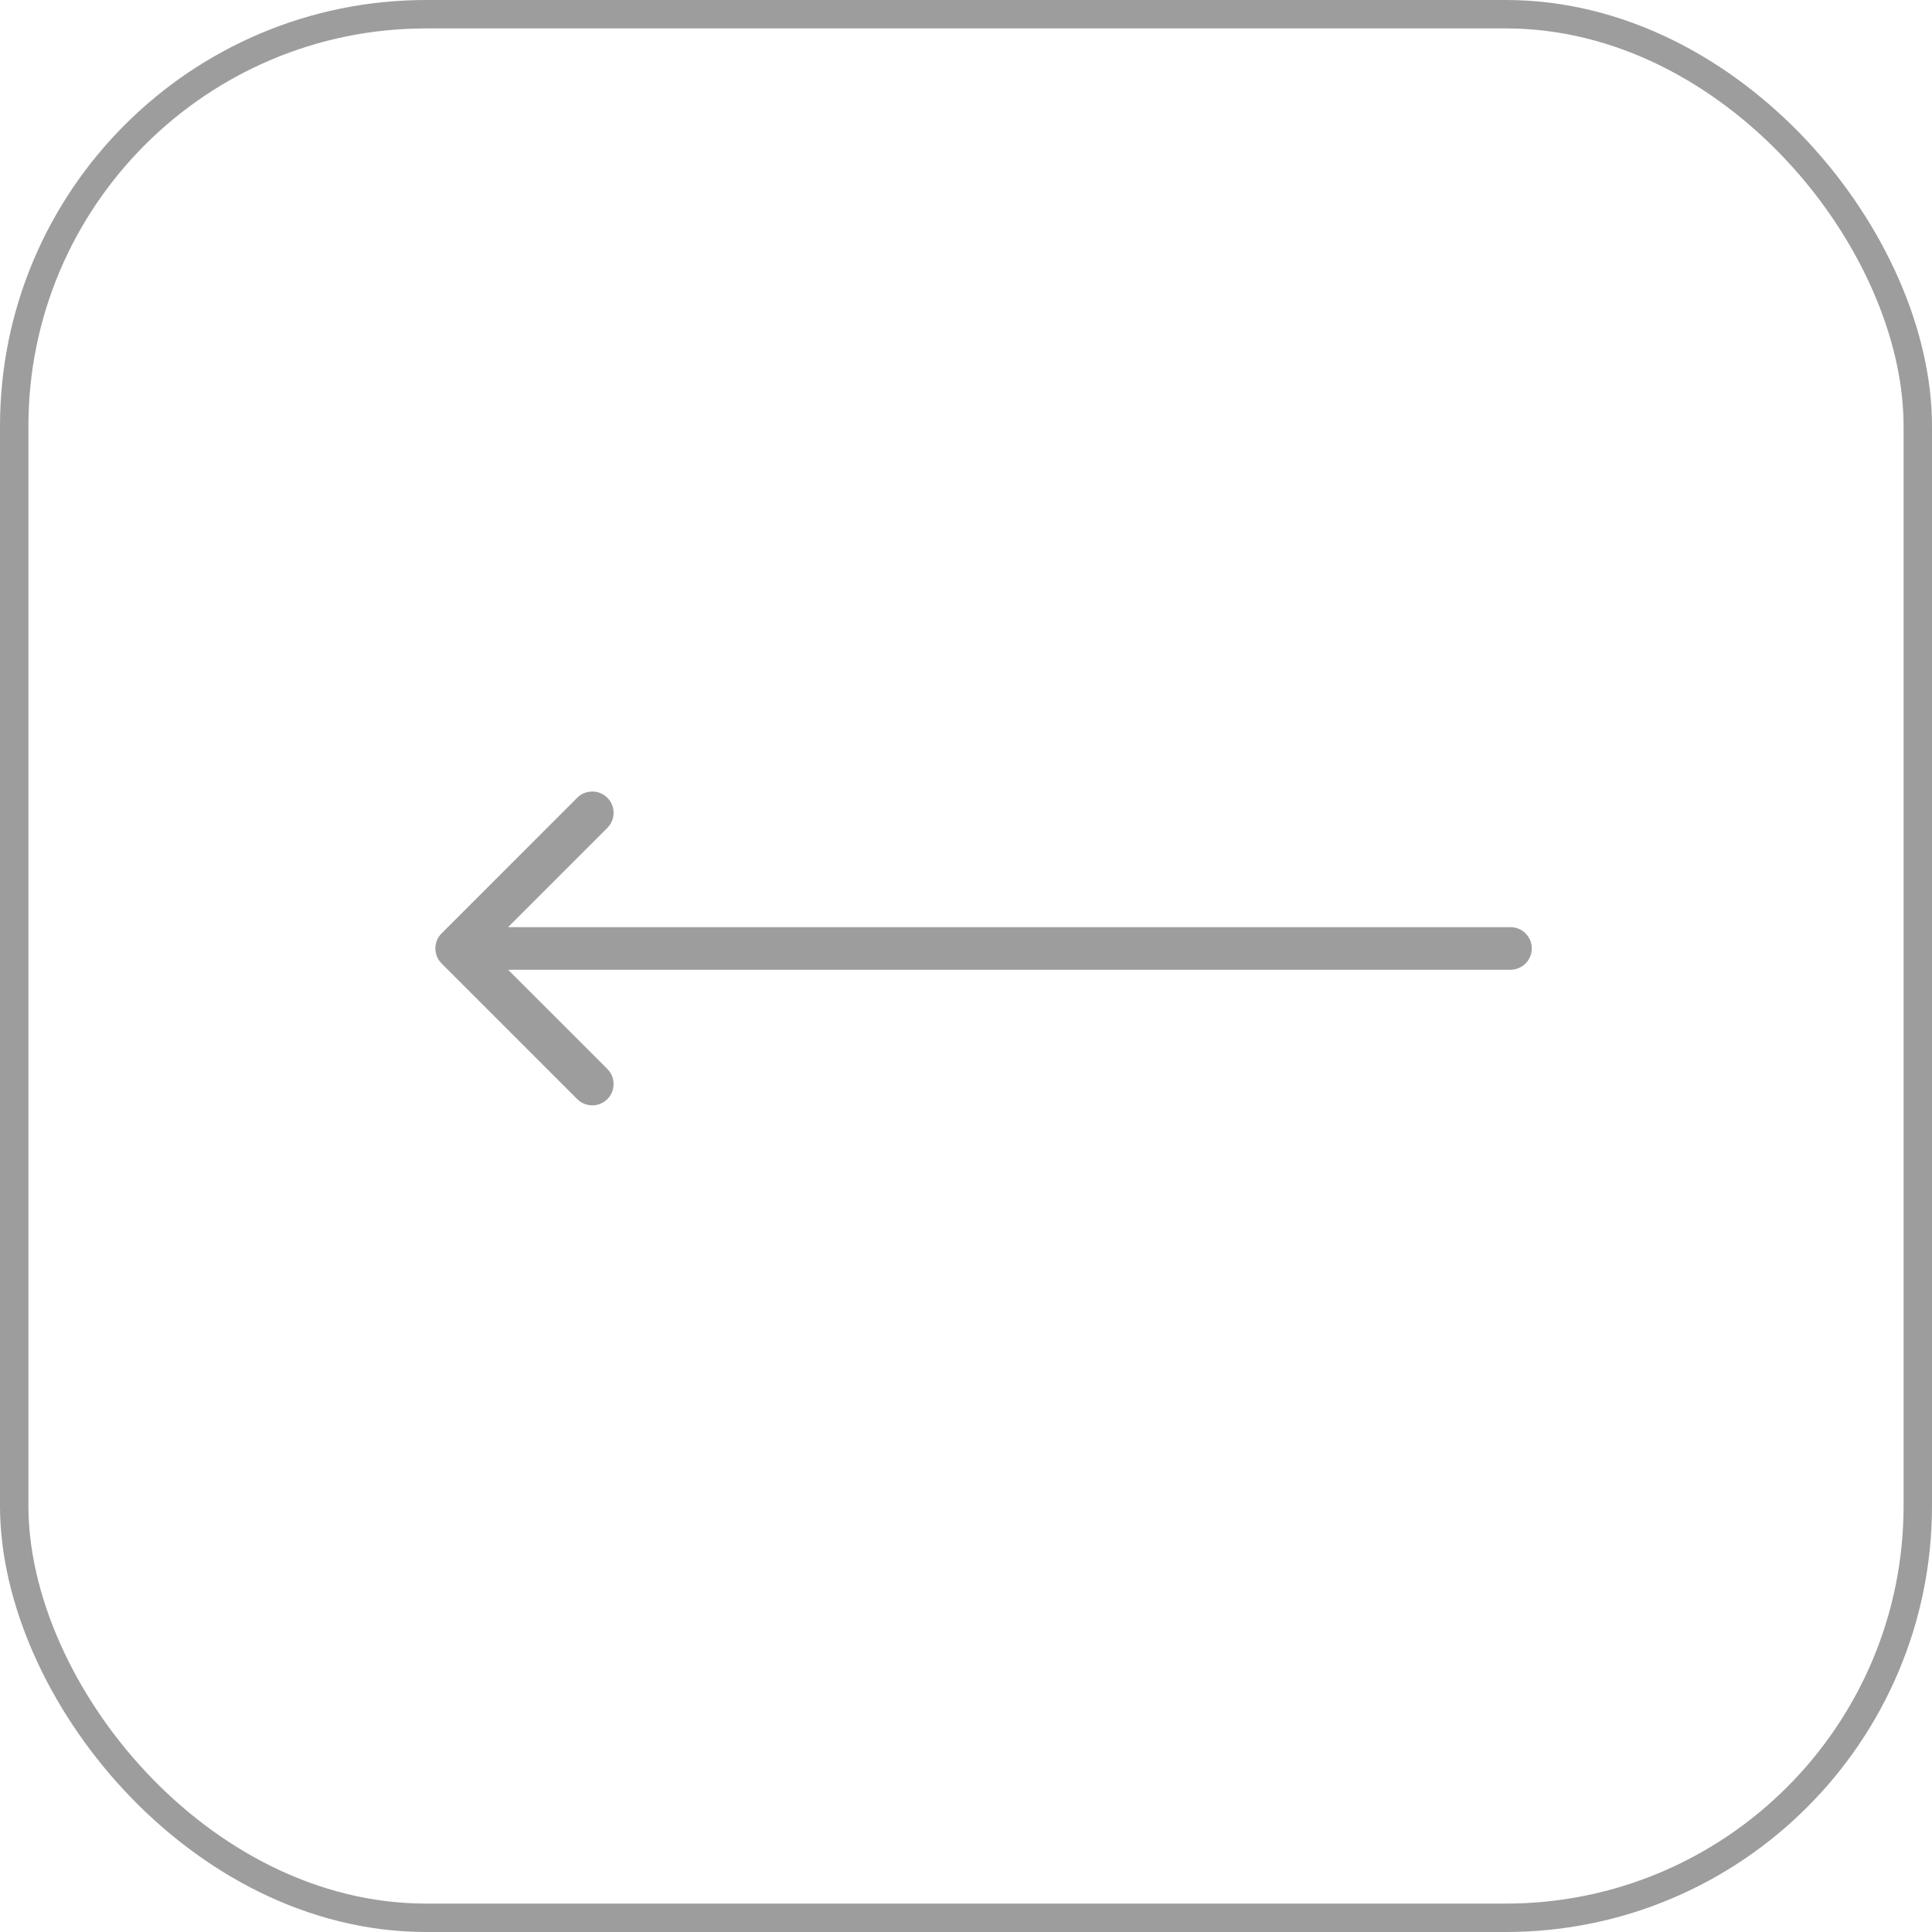 <?xml version="1.0" encoding="UTF-8"?> <svg xmlns="http://www.w3.org/2000/svg" width="68" height="68" viewBox="0 0 68 68" fill="none"><rect x="0.5" y="0.5" width="67" height="67" rx="14.5" stroke="#9D9D9D"></rect><path d="M53.164 34.132C53.578 34.132 53.914 33.796 53.914 33.382C53.914 32.968 53.578 32.632 53.164 32.632L53.164 34.132ZM15.543 32.852C15.25 33.144 15.25 33.619 15.543 33.912L20.316 38.685C20.609 38.978 21.084 38.978 21.377 38.685C21.669 38.392 21.669 37.917 21.377 37.624L17.134 33.382L21.377 29.139C21.669 28.846 21.669 28.371 21.377 28.078C21.084 27.786 20.609 27.786 20.316 28.078L15.543 32.852ZM53.164 32.632L16.073 32.632L16.073 34.132L53.164 34.132L53.164 32.632Z" fill="#9D9D9D"></path></svg> 